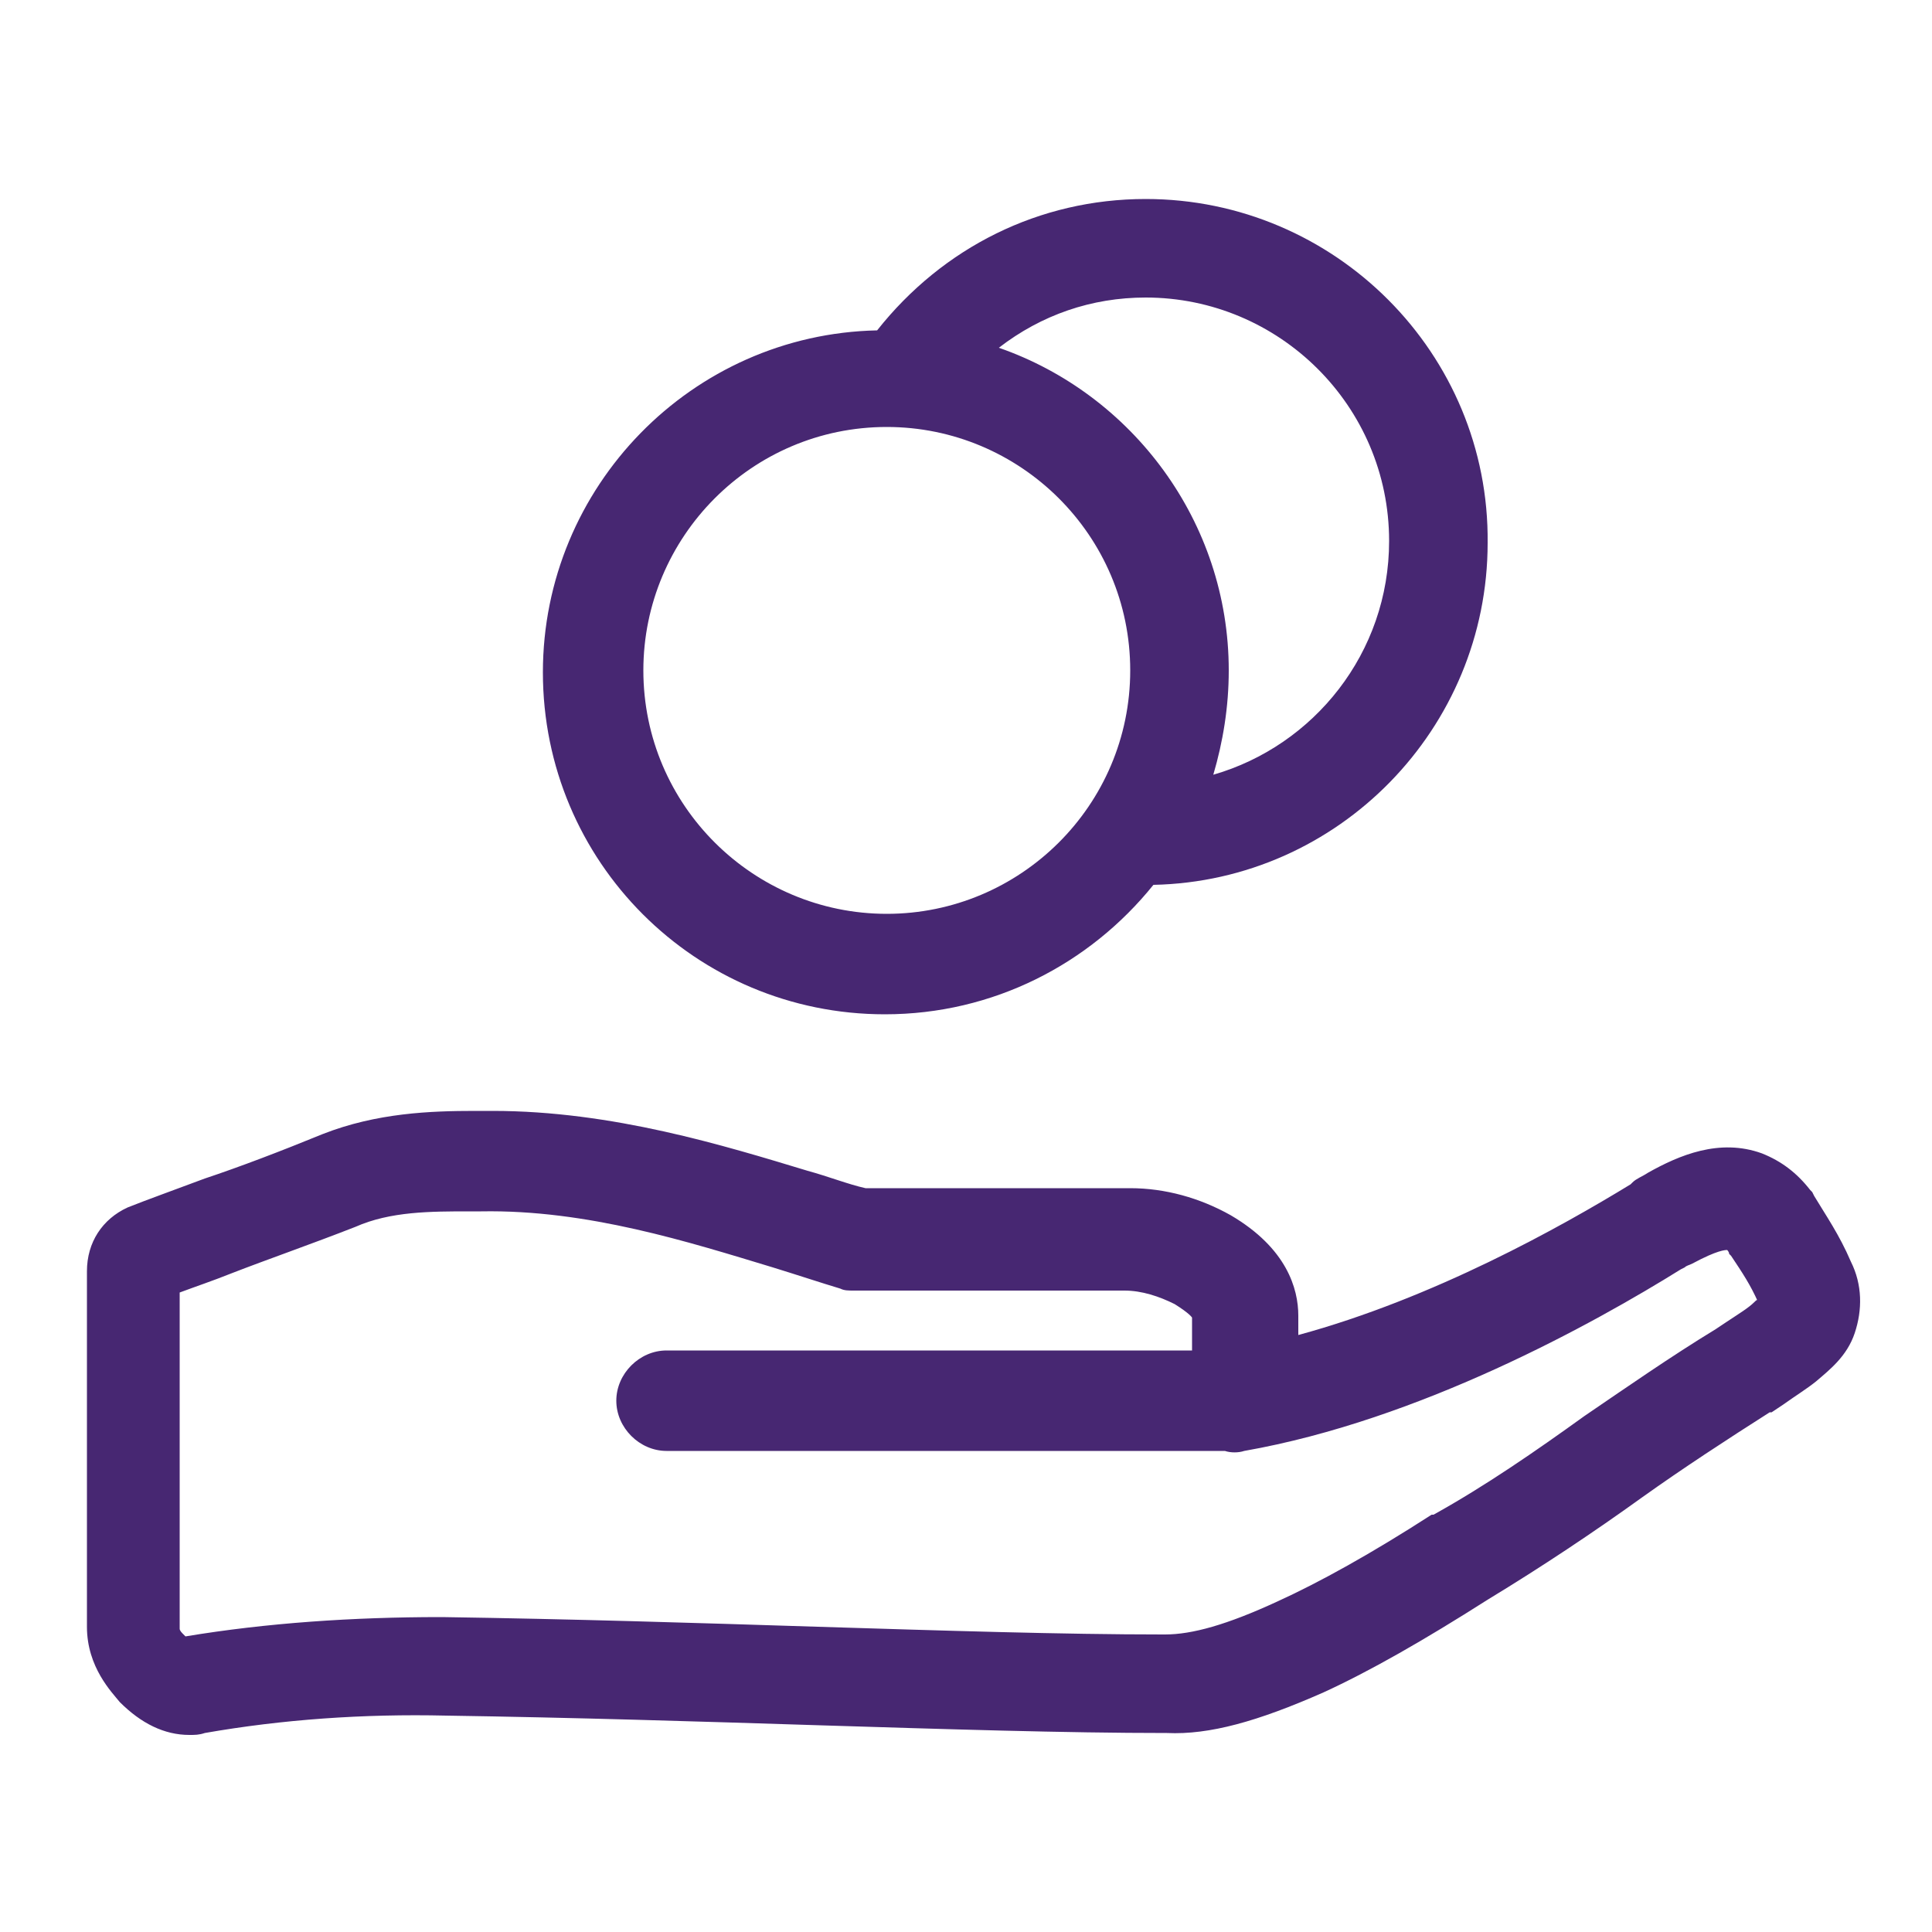 <?xml version="1.0" encoding="utf-8"?>
<!-- Generator: Adobe Illustrator 24.0.1, SVG Export Plug-In . SVG Version: 6.00 Build 0)  -->
<svg version="1.1" xmlns="http://www.w3.org/2000/svg" xmlns:xlink="http://www.w3.org/1999/xlink" x="0px" y="0px"
	 viewBox="0 0 100 100" style="enable-background:new 0 0 100 100;" xml:space="preserve">
<style type="text/css">
	.st0{display:none;}
	.st1{display:inline;}
	.st2{fill:#472772;}
	.st3{clip-path:url(#SVGID_2_);fill:#472772;}
	.st4{clip-path:url(#SVGID_4_);fill:#472772;}
	.st5{clip-path:url(#SVGID_6_);fill:#472772;}
</style>
<g id="Layer_1" class="st0">
	<g class="st1">
		<path class="st2" d="M27.5,74.5c-0.4,0.9-0.4,1.9-0.1,2.7c0.3,0.9,1,1.4,1.5,1.9c0.4,0.3,0.8,0.5,1.3,0.9l0.4,0.3c0,0,0,0,0,0
			c1.6,1,3.3,2.2,4.8,3.3c1.9,1.3,3.9,2.7,5.9,3.9c2.4,1.5,4.5,2.7,6.3,3.5c2.5,1.1,4.3,1.6,5.9,1.6c3.9,0,8.5-0.2,13.3-0.3
			c4.6-0.2,9.3-0.3,14.2-0.4h0c3.2,0,6.3,0.2,9.2,0.7c0.2,0,0.4,0.1,0.6,0.1c1,0,1.9-0.4,2.7-1.2c0.3-0.3,1.3-1.3,1.3-2.9V74.9
			c0-1-0.6-2-1.6-2.4c-0.8-0.3-1.8-0.7-2.9-1.1c-1.4-0.5-2.9-1-4.5-1.7c-2.1-0.9-4.1-0.9-5.8-0.9l-0.4,0c-0.1,0-0.2,0-0.3,0
			c-4.6,0-8.8,1.3-12,2.3c-0.8,0.2-1.6,0.5-2.2,0.7H55c-1.3,0-2.6,0.4-3.8,1c-2.1,1.2-2.5,2.8-2.5,3.8v0.8c-5.2-1.4-10-4.1-12.7-5.8
			l-0.1-0.1c-0.2-0.1-0.4-0.2-0.6-0.3c-1.2-0.7-2.7-1.3-4.4-0.7c-0.7,0.3-1.3,0.7-1.8,1.4c0,0,0,0.1-0.1,0.1L28.9,72
			C28.4,72.7,27.9,73.5,27.5,74.5 M31.2,76c-0.1-0.1-0.1-0.1-0.2-0.1c0.3-0.6,0.6-1.1,1-1.7l0.1-0.1c0-0.1,0.1-0.1,0.1-0.1
			c0.1,0,0.4,0,1.3,0.5c0.1,0.1,0.2,0.1,0.3,0.2l0.2,0.1c3.3,2.1,9.9,5.7,16.6,6.9c0.3,0,0.5,0,0.7,0h21.3c1,0,1.9-0.8,1.9-1.9
			c0-1-0.9-1.9-1.9-1.9H52.5v-1.3c0,0,0.1-0.2,0.7-0.5c0.6-0.3,1.3-0.5,1.9-0.5h10.3c0.2,0,0.3,0,0.5-0.1c0.8-0.2,1.7-0.5,2.6-0.8
			c3.1-1,7-2.2,11.1-2.1l0.4,0c1.5,0,3,0,4.3,0.6c1.7,0.7,3.4,1.3,4.7,1.8c0.8,0.3,1.5,0.5,2,0.7v12.8c0,0-0.1,0.1-0.2,0.2
			c0,0-0.1,0.1-0.1,0.1C87.6,88.2,84.4,88,81,88h0c-4.9,0.1-9.7,0.2-14.3,0.4c-4.8,0.2-9.3,0.3-13.2,0.3c0,0,0,0-0.1,0
			c-1,0-2.4-0.4-4.2-1.2c-1.6-0.8-3.5-1.8-5.9-3.3c0,0,0,0,0,0c-1.9-1.2-3.9-2.5-5.7-3.8c-1.6-1.1-3.3-2.3-5-3.3l-0.4-0.3
			C31.8,76.4,31.4,76.2,31.2,76"/>
	</g>
	<g class="st1">
		<path class="st2" d="M71.9,26.7c0.4-0.9,0.4-1.9,0.1-2.7c-0.3-0.9-1-1.4-1.5-1.9c-0.4-0.3-0.8-0.5-1.3-0.9L68.8,21c0,0,0,0,0,0
			c-1.6-1-3.3-2.2-4.8-3.3C62,16.4,60,15,58,13.8c-2.4-1.5-4.5-2.7-6.3-3.5c-2.5-1.1-4.3-1.6-5.9-1.6c-3.9,0-8.5,0.2-13.3,0.3
			c-4.6,0.2-9.3,0.3-14.2,0.4h0c-3.2,0-6.3-0.2-9.2-0.7c-0.2,0-0.4-0.1-0.6-0.1c-1,0-1.9,0.4-2.7,1.2c-0.3,0.3-1.3,1.3-1.3,2.9v13.6
			c0,1,0.6,2,1.6,2.4c0.8,0.3,1.8,0.7,2.9,1.1c1.4,0.5,2.9,1,4.5,1.7c2.1,0.9,4.1,0.9,5.8,0.9l0.4,0c0.1,0,0.2,0,0.3,0
			c4.6,0,8.8-1.3,12-2.3c0.8-0.2,1.6-0.5,2.2-0.7h10c1.3,0,2.6-0.4,3.8-1c2.1-1.2,2.5-2.8,2.5-3.8v-0.8c5.2,1.4,10,4.1,12.7,5.8
			l0.1,0.1c0.2,0.1,0.4,0.2,0.6,0.3c1.2,0.7,2.7,1.3,4.4,0.7c0.7-0.3,1.3-0.7,1.8-1.4c0,0,0-0.1,0.1-0.1l0.1-0.2
			C71,28.5,71.5,27.7,71.9,26.7 M68.2,25.2c0.1,0.1,0.1,0.1,0.2,0.1c-0.3,0.6-0.6,1.1-1,1.7l-0.1,0.1c0,0.1-0.1,0.1-0.1,0.1
			c-0.1,0-0.4,0-1.3-0.5c-0.1-0.1-0.2-0.1-0.3-0.2l-0.2-0.1c-3.3-2.1-9.9-5.7-16.6-6.9c-0.3,0-0.5,0-0.7,0H26.7
			c-1,0-1.9,0.8-1.9,1.9c0,1,0.9,1.9,1.9,1.9h20.1v1.3c0,0-0.1,0.2-0.7,0.5c-0.6,0.3-1.3,0.5-1.9,0.5H34.1c-0.2,0-0.3,0-0.5,0.1
			c-0.8,0.2-1.7,0.5-2.6,0.8c-3.1,1-7,2.2-11.1,2.1l-0.4,0c-1.5,0-3,0-4.3-0.6c-1.7-0.7-3.4-1.3-4.7-1.8c-0.8-0.3-1.5-0.5-2-0.7
			V12.7c0,0,0.1-0.1,0.2-0.2c0,0,0.1-0.1,0.1-0.1c3.1,0.5,6.4,0.8,9.7,0.7h0c4.9-0.1,9.7-0.2,14.3-0.4c4.8-0.2,9.3-0.3,13.2-0.3
			c0,0,0,0,0.1,0c1,0,2.4,0.4,4.2,1.2c1.6,0.8,3.5,1.8,5.9,3.3c0,0,0,0,0,0c1.9,1.2,3.9,2.5,5.7,3.8c1.6,1.1,3.3,2.3,5,3.3l0.4,0.3
			C67.6,24.7,67.9,25,68.2,25.2"/>
	</g>
	<g class="st1">
		<path class="st2" d="M49.2,33.8c-4,0-7.8,1.9-10.2,5c-7,0.2-12.7,5.9-12.7,13c0,7.2,5.8,13,13,13c4.1,0,7.8-1.9,10.2-5
			c7-0.2,12.7-5.9,12.7-13C62.2,39.7,56.4,33.8,49.2,33.8 M39.3,61c-5.1,0-9.3-4.2-9.3-9.3c0-5.1,4.1-9.3,9.3-9.3
			c5.1,0,9.3,4.1,9.3,9.3C48.5,56.9,44.4,61,39.3,61 M51.7,55.7c0.4-1.2,0.6-2.6,0.6-3.9c0-5.7-3.7-10.5-8.7-12.3
			c1.6-1.2,3.5-1.9,5.6-1.9c5.1,0,9.3,4.2,9.3,9.3C58.4,51.1,55.6,54.6,51.7,55.7"/>
	</g>
</g>
<g id="Layer_2" class="st0">
	<g class="st1">
		<path class="st2" d="M95.9,63.9c-0.6-1.4-1.3-2.4-1.9-3.4l-0.1-0.2c0,0-0.1-0.1-0.1-0.1c-0.7-0.9-1.5-1.5-2.5-1.9
			c-2.2-0.8-4.3,0.1-5.9,1c-0.3,0.2-0.6,0.3-0.8,0.5l-0.1,0.1c-3.6,2.2-10.2,5.9-17.2,7.8v-1c0-1.4-0.6-3.5-3.5-5.2
			c-1.6-0.9-3.4-1.4-5.2-1.4H45c-0.9-0.2-1.9-0.6-3-0.9C37.8,57.8,32,56,25.8,56c-0.1,0-0.3,0-0.4,0l-0.5,0c-2.3,0-5.1,0.1-7.8,1.2
			c-2.2,0.9-4.3,1.7-6.1,2.3c-1.6,0.6-3,1.1-4,1.5c-1.3,0.6-2.1,1.8-2.1,3.3v18.4c0,2.1,1.3,3.4,1.7,3.9c1.1,1.1,2.3,1.7,3.6,1.7
			c0.3,0,0.5,0,0.8-0.1c4-0.7,8.1-1,12.5-0.9h0c6.6,0.1,13,0.3,19.2,0.5c6.5,0.2,12.7,0.4,18,0.4c2.2,0.1,4.7-0.6,8-2.1
			c2.4-1.1,5.2-2.7,8.5-4.8c2.8-1.7,5.4-3.5,8-5.3c2.1-1.5,4.4-3,6.6-4.4c0,0,0,0,0.1,0l0.6-0.4c0.7-0.5,1.2-0.8,1.7-1.2
			c0.7-0.6,1.6-1.3,2-2.5C96.5,66.4,96.5,65.1,95.9,63.9 M90.9,65.9c-0.3,0.3-0.8,0.6-1.4,1l-0.6,0.4c-2.3,1.4-4.6,3-6.7,4.5
			c-2.5,1.8-5.1,3.6-7.7,5.1c0,0,0,0-0.1,0c-3.1,2-5.7,3.4-7.9,4.5c-2.5,1.2-4.4,1.7-5.7,1.6c0,0-0.1,0-0.1,0
			c-5.2,0-11.4-0.2-17.9-0.4c-6.2-0.2-12.7-0.4-19.3-0.5h-0.1c-4.5,0-8.9,0.3-13.1,1c0,0-0.1-0.1-0.1-0.1c-0.1-0.1-0.2-0.2-0.2-0.3
			V65.4c0.8-0.3,1.7-0.6,2.7-1c1.8-0.7,4.1-1.5,6.4-2.4c1.8-0.8,3.9-0.8,5.9-0.8l0.6,0c5.5-0.1,10.8,1.6,15.1,2.9
			c1.3,0.4,2.5,0.8,3.5,1c0.2,0.1,0.4,0.1,0.7,0.1h13.9c0.8,0,1.8,0.3,2.6,0.7c0.8,0.5,0.9,0.7,0.9,0.7v1.7H34.8
			c-1.4,0-2.6,1.2-2.6,2.6c0,1.4,1.2,2.6,2.6,2.6h28.8c0.3,0.1,0.7,0.1,1,0c9.1-1.6,18-6.5,22.5-9.3l0.2-0.1
			c0.1-0.1,0.2-0.1,0.4-0.2c1.3-0.7,1.7-0.7,1.8-0.7c0,0,0.1,0.1,0.1,0.2l0.1,0.1c0.6,0.9,1,1.5,1.4,2.4
			C91.1,65.8,91,65.9,90.9,65.9"/>
		<g>
			<defs>
				<path id="SVGID_1_" d="M64.1,22.4l1.3,3.8c0.7,2,0.5,4.2-0.6,6c0,0,0,0.1,0,0.1c-2.4,4.1-2.3,9.6,0.2,13.8l0.6,1.1l5.1-4
					l-0.6-1.1c-1.1-1.8-1.1-4.1-0.1-5.8c2.2-3.7,2.7-8.4,1.2-12.6l-1.3-3.8L64.1,22.4z"/>
			</defs>
			<clipPath id="SVGID_2_">
				<use xlink:href="#SVGID_1_"  style="overflow:visible;"/>
			</clipPath>
			<rect x="46.7" y="3.3" class="st3" width="41.9" height="60.2"/>
		</g>
		<g>
			<defs>
				<path id="SVGID_3_" d="M34.3,22.4l1.3,3.8c0.7,2,0.5,4.2-0.6,6c0,0,0,0.1,0,0.1c-2.4,4.1-2.3,9.6,0.2,13.8l0.6,1.1l5.1-4
					l-0.6-1.1c-1.1-1.8-1.1-4.1-0.1-5.8c2.2-3.7,2.7-8.4,1.2-12.6L40,19.7L34.3,22.4z"/>
			</defs>
			<clipPath id="SVGID_4_">
				<use xlink:href="#SVGID_3_"  style="overflow:visible;"/>
			</clipPath>
			<rect x="16.8" y="3.3" class="st4" width="41.9" height="60.2"/>
		</g>
		<g>
			<defs>
				<path id="SVGID_5_" d="M49.4,19.3l1.5,4.3c0.8,2.4,0.6,5.1-0.7,7.3l0,0.1c-2.6,4.4-2.5,10.4,0.2,14.9l0.7,1.2l4.8-3.9l-0.7-1.2
					c-1.3-2.2-1.4-5.1-0.2-7.2l0-0.1c2.4-4,2.8-9.1,1.3-13.7l-1.5-4.3L49.4,19.3z"/>
			</defs>
			<clipPath id="SVGID_6_">
				<use xlink:href="#SVGID_5_"  style="overflow:visible;"/>
			</clipPath>
			<rect x="31.8" y="0.2" class="st5" width="41.9" height="63.2"/>
		</g>
	</g>
</g>
<g id="Layer_3">
	<g>
		<path class="st2" d="M59.3,10.3c-5.5,0-10.5,2.5-13.9,6.8c-9.6,0.2-17.3,8.1-17.3,17.7c0,9.8,7.9,17.7,17.7,17.7
			c5.6,0,10.6-2.6,13.9-6.7c9.6-0.2,17.3-8.1,17.3-17.7C77.1,18.3,69.1,10.3,59.3,10.3 M45.9,47.3c-6.9,0-12.6-5.6-12.6-12.6
			c0-6.9,5.6-12.6,12.6-12.6c6.9,0,12.6,5.6,12.6,12.6C58.5,41.7,52.8,47.3,45.9,47.3 M62.8,40.1c0.5-1.7,0.8-3.5,0.8-5.4
			c0-7.7-5-14.3-11.9-16.7c2.2-1.7,4.8-2.6,7.6-2.6c6.9,0,12.6,5.6,12.6,12.6C71.9,33.8,68,38.6,62.8,40.1"/>
		<path class="st2" d="M95.8,65.3c-0.6-1.4-1.3-2.4-1.9-3.4l-0.1-0.2c0,0-0.1-0.1-0.1-0.1c-0.7-0.9-1.5-1.5-2.5-1.9
			c-2.2-0.8-4.3,0.1-5.9,1c-0.3,0.2-0.6,0.3-0.8,0.5l-0.1,0.1c-3.6,2.2-10.2,5.9-17.2,7.8v-1c0-1.4-0.6-3.5-3.5-5.2
			c-1.6-0.9-3.4-1.4-5.2-1.4H44.8c-0.9-0.2-1.9-0.6-3-0.9c-4.3-1.3-10.1-3.1-16.3-3.1c-0.1,0-0.3,0-0.4,0l-0.5,0
			c-2.3,0-5.1,0.1-7.9,1.2c-2.2,0.9-4.3,1.7-6.1,2.3c-1.6,0.6-3,1.1-4,1.5c-1.3,0.6-2.1,1.8-2.1,3.3v18.4c0,2.1,1.3,3.4,1.7,3.9
			c1.1,1.1,2.3,1.7,3.6,1.7c0.3,0,0.5,0,0.8-0.1c4-0.7,8.2-1,12.5-0.9h0c6.6,0.1,13,0.3,19.3,0.5c6.5,0.2,12.7,0.4,18,0.4
			c2.2,0.1,4.7-0.6,8.1-2.1c2.4-1.1,5.2-2.7,8.5-4.8c2.8-1.7,5.5-3.5,8-5.3c2.1-1.5,4.4-3,6.6-4.4c0,0,0,0,0.1,0l0.6-0.4
			c0.7-0.5,1.2-0.8,1.7-1.2c0.7-0.6,1.6-1.3,2-2.5C96.4,67.8,96.4,66.5,95.8,65.3 M90.8,67.4c-0.3,0.3-0.8,0.6-1.4,1l-0.6,0.4
			c-2.3,1.4-4.6,3-6.8,4.5c-2.5,1.8-5.1,3.6-7.8,5.1c0,0,0,0-0.1,0c-3.1,2-5.8,3.5-8,4.5c-2.6,1.2-4.4,1.7-5.8,1.7c0,0-0.1,0-0.1,0
			c-5.2,0-11.4-0.2-17.9-0.4c-6.3-0.2-12.7-0.4-19.4-0.5h-0.1c-4.5,0-9,0.3-13.2,1c0,0-0.1-0.1-0.1-0.1c-0.1-0.1-0.2-0.2-0.2-0.3
			V66.9c0.8-0.3,1.7-0.6,2.7-1c1.8-0.7,4.1-1.5,6.4-2.4c1.8-0.8,3.9-0.8,5.9-0.8l0.6,0c5.5-0.1,10.8,1.6,15.1,2.9
			c1.3,0.4,2.5,0.8,3.5,1.1c0.2,0.1,0.4,0.1,0.7,0.1h14c0.9,0,1.8,0.3,2.6,0.7c0.8,0.5,0.9,0.7,0.9,0.7v1.7H34.5
			c-1.4,0-2.6,1.2-2.6,2.6c0,1.4,1.2,2.6,2.6,2.6h28.9c0.3,0.1,0.7,0.1,1,0c9.1-1.6,18.1-6.6,22.6-9.4l0.2-0.1
			c0.1-0.1,0.2-0.1,0.4-0.2c1.3-0.7,1.7-0.7,1.8-0.7c0,0,0.1,0.1,0.1,0.2l0.1,0.1c0.6,0.9,1,1.5,1.4,2.4
			C91,67.2,90.9,67.3,90.8,67.4"/>
	</g>
</g>
</svg>
